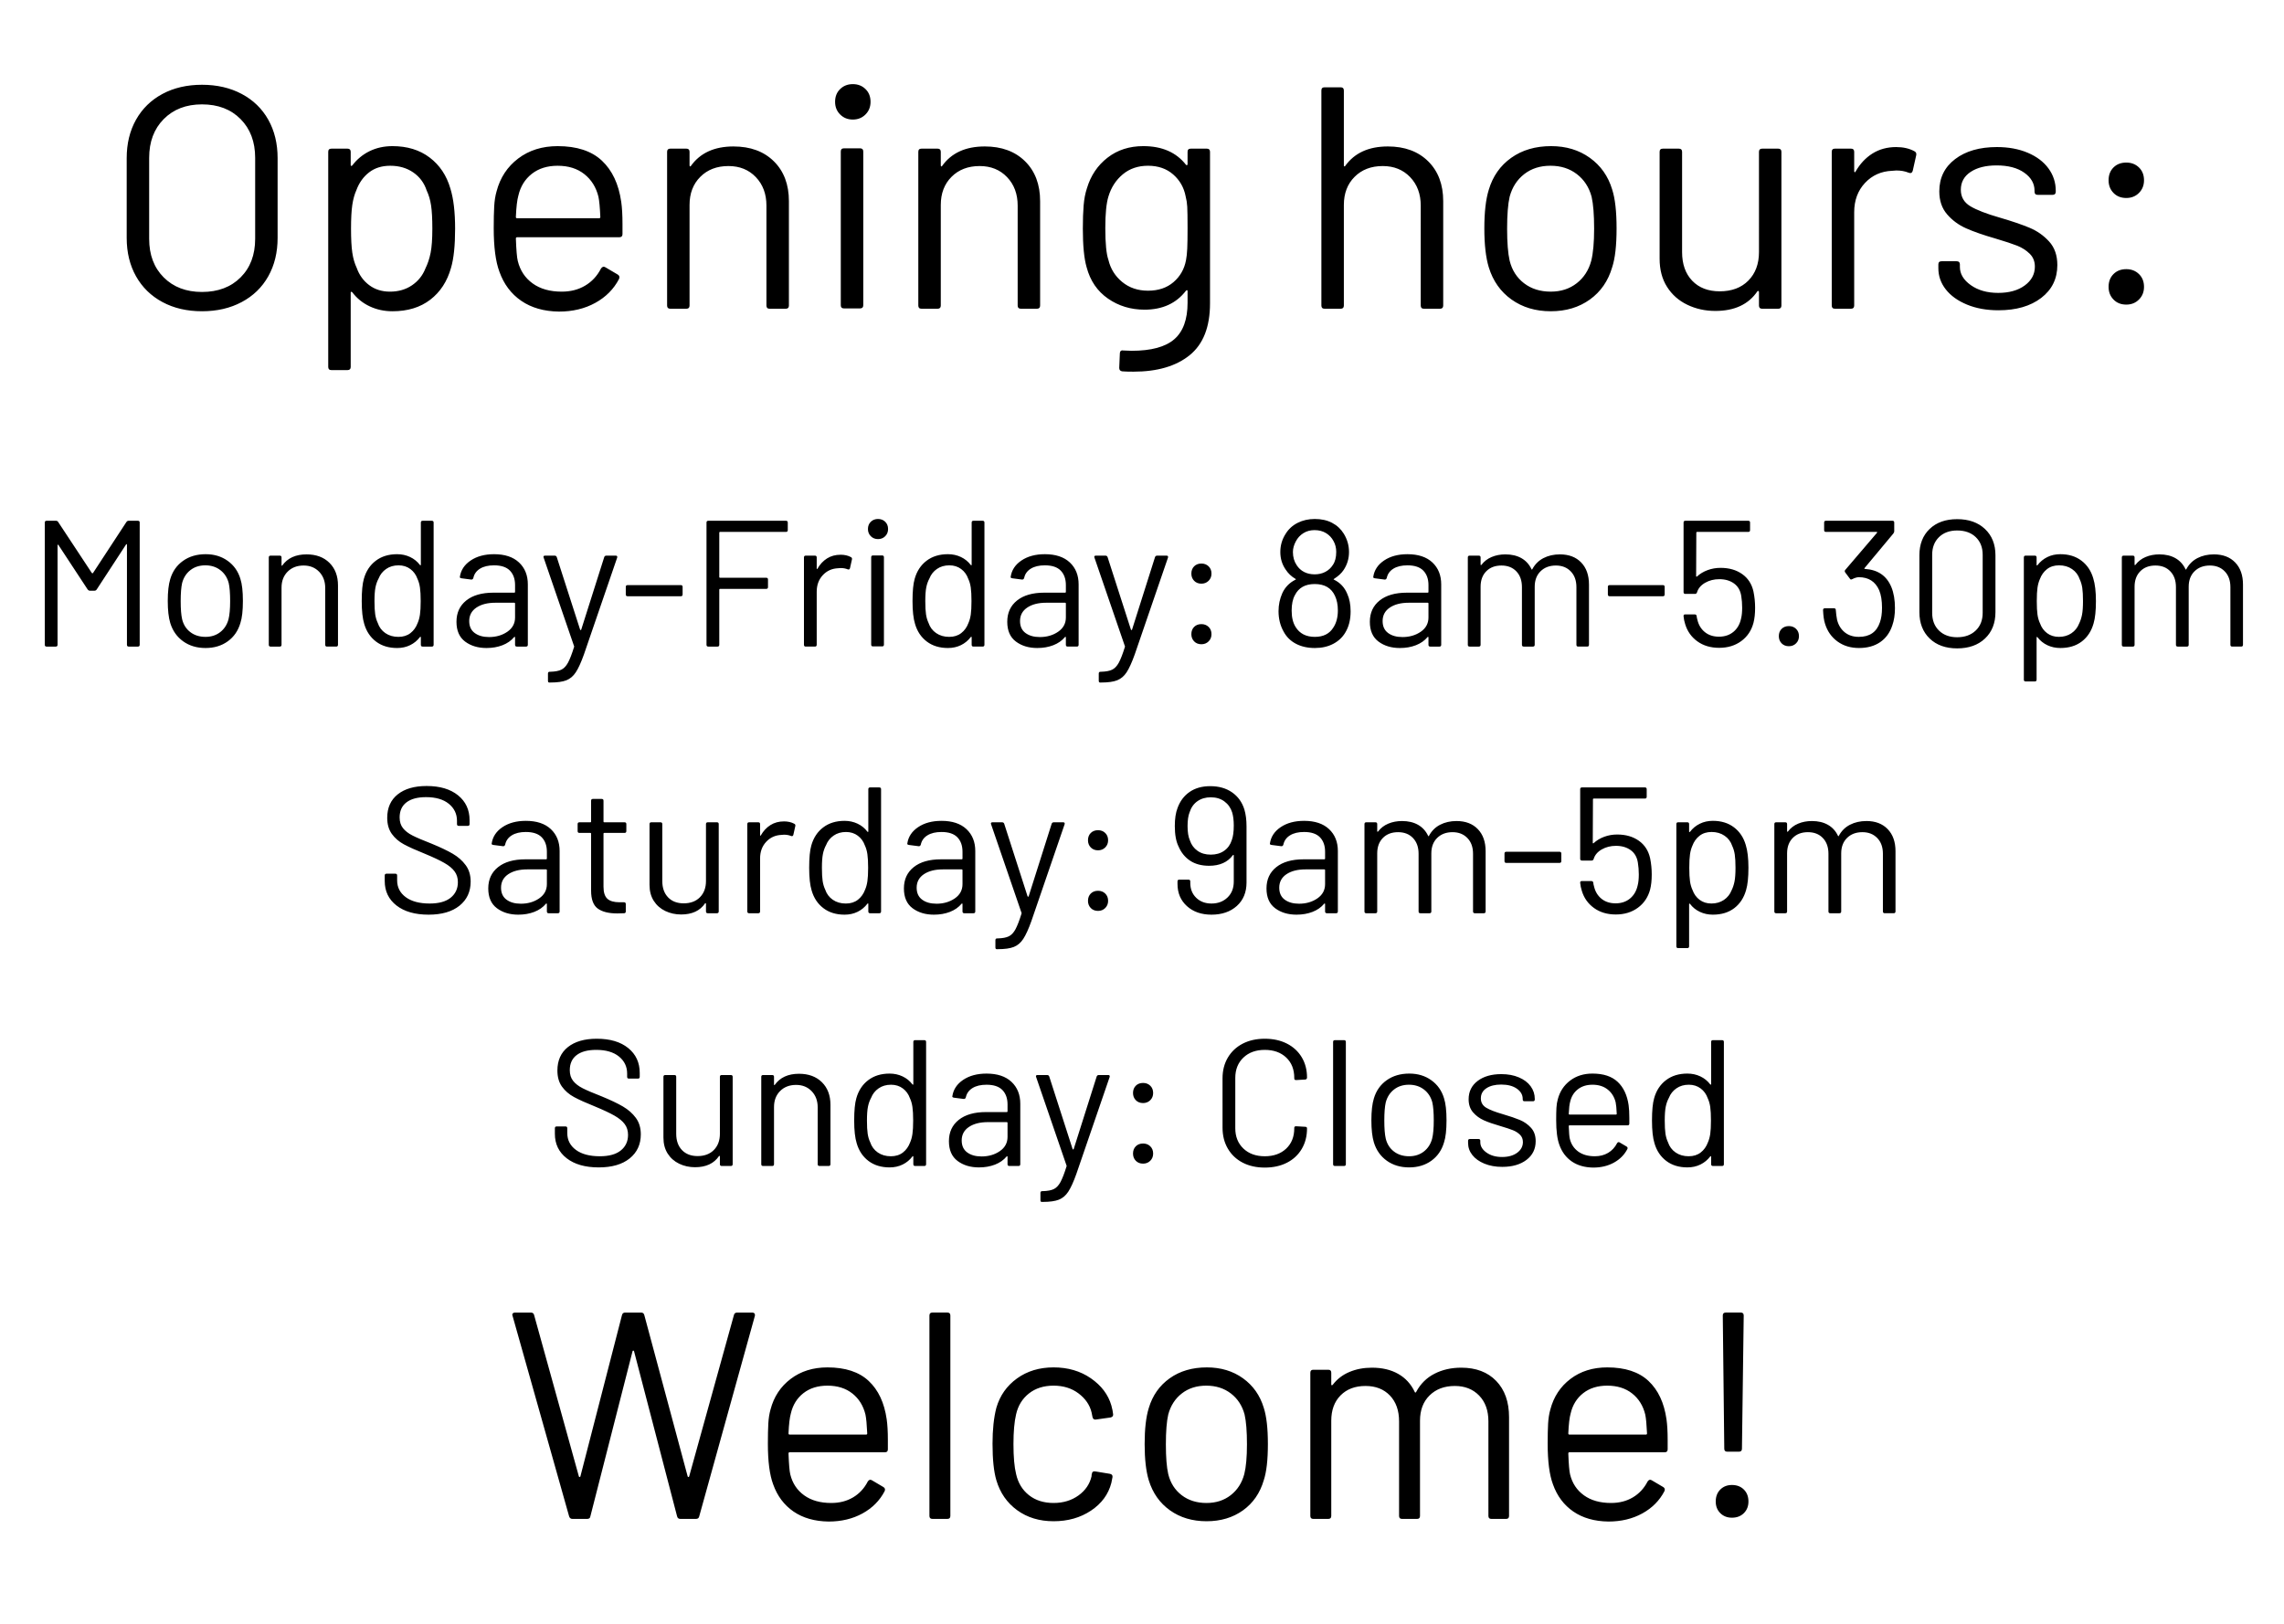 <svg xmlns="http://www.w3.org/2000/svg" xml:space="preserve" width="994.016" viewBox="0 0 994.016 706.772"><title>Vinyl Lettering, Black Vinyl. Fixing Method: Self Adhesive</title><path fill="none" d="M-497.008-353.386h994.016v706.772h-994.016z" class="shadowbase preview" style="stroke:none;stroke-width:0;stroke-dasharray:none;stroke-linecap:butt;stroke-dashoffset:0;stroke-linejoin:miter;stroke-miterlimit:4;fill:#fff;fill-opacity:0;fill-rule:nonzero;opacity:1" transform="translate(497.008 353.386)"/><g clip-path="url(#a)"><g transform="translate(497.008 353.386)"><clipPath id="a"><path d="M0 0h994.016v706.772H0z"/></clipPath><path fill="none" d="M-497.008-353.386h994.016v706.772h-994.016z" class="base" style="stroke:#fff;stroke-opacity:0;stroke-width:0;stroke-dasharray:none;stroke-linecap:butt;stroke-dashoffset:0;stroke-linejoin:miter;stroke-miterlimit:4;fill:#fff;fill-opacity:0;fill-rule:nonzero;opacity:1"/></g></g><g clip-path="url(#b)"><g transform="translate(497.008 91.132)"><clipPath id="b"><path d="M0 0h994.016v706.772H0z"/></clipPath><path d="M-409.1 44.36q-9.77 0-17.21-4-7.43-3.99-11.5-11.22-4.06-7.23-4.06-16.73v-34.7q0-9.5 4.06-16.73 4.07-7.23 11.5-11.22 7.44-3.99 17.21-3.99 9.78 0 17.28 3.99 7.51 3.99 11.57 11.22t4.06 16.73v34.7q0 9.5-4.06 16.73t-11.57 11.22q-7.5 4-17.28 4m0-8.4q10.47 0 16.8-6.34 6.34-6.33 6.34-16.79v-35.26q0-10.46-6.34-16.86-6.33-6.41-16.8-6.41-10.32 0-16.66 6.41-6.33 6.4-6.33 16.86v35.26q0 10.46 6.33 16.79 6.34 6.34 16.66 6.34M-301-9.07q2.06 6.61 2.06 17.49 0 11.01-1.79 17.07-2.48 8.82-9.02 13.84-6.54 5.03-16.45 5.03-5.37 0-9.92-2.14-4.54-2.13-7.57-6.12-.28-.28-.48-.21-.21.07-.21.34v32.36q0 1.38-1.38 1.38h-7.02q-1.38 0-1.38-1.38v-93.63q0-1.38 1.38-1.38h7.02q1.38 0 1.38 1.38v5.78q0 .28.21.35.2.06.48-.21 3.03-3.99 7.5-6.2 4.48-2.2 9.99-2.2 9.64 0 16.18 4.96 6.54 4.95 9.02 13.49m-10.88 34.84q1.51-3.03 2.27-6.82.76-3.78.76-10.53 0-6.47-.55-10.12t-1.93-6.54q-1.65-4.96-5.85-7.85t-9.99-2.89q-5.5 0-9.22 2.89t-5.51 7.71q-1.24 2.75-1.79 6.47t-.55 10.33.55 10.39q.55 3.79 1.93 6.68 1.65 4.68 5.44 7.51 3.78 2.82 9.02 2.82 5.5 0 9.57-2.75 4.06-2.76 5.85-7.3m85.23-29.06q.55 3.86.55 9.64v4.41q0 1.38-1.37 1.38h-44.48q-.55 0-.55.55.27 7.57.83 9.77 1.51 6.2 6.47 9.78 4.95 3.58 12.66 3.58 5.79 0 10.19-2.62 4.41-2.61 6.89-7.43.83-1.24 1.93-.55l5.37 3.16q1.1.69.55 1.93-3.44 6.61-10.33 10.4-6.88 3.79-15.83 3.79-9.78-.14-16.39-4.69-6.61-4.54-9.5-12.66-2.48-6.61-2.48-19.01 0-5.78.21-9.43.2-3.65 1.03-6.54 2.34-8.95 9.43-14.32t17.14-5.37q12.54 0 19.28 6.33 6.75 6.34 8.4 17.9m-27.68-15.69q-6.74 0-11.22 3.51-4.47 3.51-5.85 9.43-.83 2.89-1.1 9.36 0 .55.55.55h35.66q.55 0 .55-.55-.27-6.19-.82-8.81-1.52-6.19-6.13-9.84t-11.64-3.65m76.56-8.4q11.02 0 17.56 6.47t6.54 17.35v45.44q0 1.38-1.38 1.38h-7.02q-1.38 0-1.38-1.38V-1.63q0-7.58-4.61-12.4t-11.91-4.82q-7.57 0-12.25 4.69-4.69 4.68-4.69 12.25v43.79q0 1.38-1.37 1.38h-7.03q-1.37 0-1.37-1.38v-66.92q0-1.38 1.37-1.38h7.03q1.37 0 1.37 1.38v5.92q0 .27.21.41t.34-.14q6.06-8.53 18.59-8.53m51.92-11.71q-3.31 0-5.51-2.2-2.21-2.2-2.21-5.51 0-3.44 2.21-5.57 2.2-2.14 5.51-2.14 3.3 0 5.5 2.14 2.21 2.13 2.21 5.57 0 3.31-2.21 5.51-2.2 2.2-5.5 2.2m-3.86 82.21q-1.38 0-1.38-1.38v-66.92q0-1.38 1.38-1.38h7.02q1.38 0 1.38 1.38v66.92q0 1.38-1.38 1.38zm61.27-70.5q11.02 0 17.56 6.47t6.54 17.35v45.44q0 1.38-1.38 1.38h-7.02q-1.37 0-1.37-1.38V-1.63q0-7.58-4.62-12.4-4.61-4.82-11.91-4.82-7.57 0-12.25 4.69-4.68 4.68-4.68 12.25v43.79q0 1.38-1.38 1.38h-7.02q-1.38 0-1.38-1.38v-66.92q0-1.38 1.38-1.38h7.02q1.38 0 1.38 1.38v5.92q0 .27.2.41.21.14.35-.14 6.05-8.53 18.58-8.53m88.27 2.34q0-1.38 1.38-1.38h7.02q1.37 0 1.37 1.38v65.96q0 15.42-8.88 22.58t-24.44 7.16q-3.16 0-4.82-.14-1.37-.14-1.37-1.51l.27-6.34q0-.69.41-1.03.42-.35.97-.21l3.72.14q12.8 0 18.59-5.03 5.78-5.02 5.78-15.9v-5.1q0-.27-.21-.34-.2-.07-.48.21-6.33 8.26-18.04 8.26-8.95 0-15.9-4.82-6.96-4.82-9.3-13.63-1.65-5.65-1.65-16.8 0-6.06.35-10.19.34-4.13 1.44-7.44 2.48-8.26 8.95-13.28 6.47-5.03 15.56-5.03 12.26 0 18.59 8.12.28.28.48.14.21-.14.21-.41zm-.69 47.23q.41-2.07.55-5.1t.14-8.81q0-7.02-.14-9.43T19-5.63q-1.1-5.78-5.44-9.57-4.33-3.78-10.94-3.78-6.48 0-10.95 3.71-4.48 3.72-6.27 9.64-1.37 4.41-1.37 13.77 0 10.06 1.37 13.91 1.38 5.78 5.99 9.57 4.62 3.79 11.23 3.79 6.74 0 11.08-3.72t5.44-9.5m87.85-49.57q11.02 0 17.56 6.47t6.54 17.35v45.44q0 1.38-1.38 1.38h-7.02q-1.38 0-1.38-1.38V-1.63q0-7.58-4.61-12.4-4.62-4.82-11.91-4.82-7.58 0-12.26 4.69-4.68 4.68-4.68 12.25v43.79q0 1.38-1.38 1.38h-7.02q-1.38 0-1.38-1.38v-93.63q0-1.38 1.38-1.38h7.02q1.38 0 1.38 1.38v32.63q0 .27.21.41.2.14.34-.14 6.06-8.53 18.59-8.53m70.91 71.74q-9.91 0-17.07-5.1-7.16-5.09-9.91-14.04-1.93-6.34-1.93-16.94t1.93-16.8q2.61-8.81 9.77-13.91 7.16-5.09 17.35-5.09 9.78 0 16.87 5.09 7.09 5.1 9.71 13.77 1.92 5.93 1.92 16.94 0 11.15-1.92 16.94-2.62 8.95-9.71 14.04-7.09 5.1-17.01 5.1m0-8.54q6.61 0 11.29-3.65 4.69-3.65 6.34-9.84 1.24-4.96 1.24-13.91 0-9.09-1.1-13.91-1.66-6.19-6.41-9.84t-11.49-3.65q-6.75 0-11.43 3.65T160-5.49q-1.1 4.82-1.1 13.91t1.1 13.91q1.52 6.19 6.27 9.84t11.63 3.65m90.61-60.86q0-1.38 1.37-1.38h7.03q1.37 0 1.37 1.38v66.92q0 1.38-1.37 1.38h-7.03q-1.37 0-1.37-1.38v-5.92q0-.28-.28-.42-.27-.13-.41.14-5.78 8.54-18.31 8.54-6.61 0-12.19-2.69-5.58-2.68-8.81-7.78-3.24-5.09-3.24-12.25v-46.54q0-1.38 1.38-1.38h7.02q1.38 0 1.38 1.38v43.65q0 7.85 4.4 12.46 4.41 4.61 11.98 4.61 7.85 0 12.47-4.68 4.61-4.68 4.61-12.39zm59.76-2.07q4.54 0 7.85 1.79 1.1.55.82 1.79l-1.51 6.75q-.41 1.38-1.79.83-2.34-.97-5.37-.97l-1.79.14q-7.16.28-11.84 5.3-4.69 5.03-4.69 12.74v40.62q0 1.38-1.37 1.38h-7.02q-1.38 0-1.38-1.38v-66.92q0-1.38 1.38-1.38h7.02q1.37 0 1.37 1.38v8.4q0 .41.21.48t.35-.21q2.89-5.09 7.36-7.91 4.48-2.83 10.4-2.83m44.47 71.05q-7.71 0-13.7-2.47-5.99-2.48-9.22-6.61-3.24-4.13-3.24-9.23v-1.65q0-1.38 1.38-1.38h6.61q1.38 0 1.38 1.38v1.1q0 4.54 4.75 7.92 4.75 3.37 11.91 3.37t11.56-3.23q4.41-3.24 4.41-8.2 0-3.44-2.27-5.64-2.27-2.21-5.37-3.45-3.1-1.23-9.57-3.16-7.71-2.21-12.67-4.41t-8.33-6.13q-3.38-3.92-3.38-9.98 0-8.81 6.89-14.04 6.88-5.24 18.18-5.24 7.57 0 13.42 2.48t9.02 6.82 3.17 9.71v.41q0 1.38-1.38 1.38h-6.47q-1.38 0-1.38-1.38v-.41q0-4.69-4.47-7.85-4.48-3.17-12.05-3.17-7.02 0-11.29 2.82-4.27 2.83-4.27 7.78 0 4.68 4.13 7.16t12.8 4.96q7.99 2.34 12.95 4.41 4.96 2.06 8.54 5.99 3.58 3.92 3.58 10.25 0 8.95-7.03 14.32-7.02 5.37-18.59 5.37m55.63-48.88q-3.44 0-5.57-2.2-2.14-2.2-2.14-5.51 0-3.44 2.14-5.58 2.13-2.13 5.57-2.13 3.31 0 5.51 2.13 2.2 2.14 2.2 5.58 0 3.31-2.2 5.51t-5.51 2.2m0 46.41q-3.44 0-5.57-2.21-2.14-2.2-2.14-5.51 0-3.44 2.14-5.57 2.13-2.14 5.57-2.14 3.31 0 5.51 2.14 2.2 2.13 2.2 5.57 0 3.31-2.2 5.51-2.2 2.21-5.51 2.21" class="object text"/></g></g><g clip-path="url(#c)"><g transform="translate(497.008 372.964)"><clipPath id="c"><path d="M0 0h994.016v706.772H0z"/></clipPath><path d="M-310.48 25.2q-8.84 0-13.97-3.99-5.12-3.99-5.12-10.64V8.15q0-.78.78-.78h3.84q.78 0 .78.78v2.11q0 4.54 3.75 7.32 3.76 2.77 10.41 2.77 6.02 0 9.15-2.54t3.13-6.77q0-2.74-1.45-4.69-1.44-1.96-4.46-3.68-3.01-1.72-8.48-3.99-5.87-2.35-9.12-4.11t-5.24-4.53q-2-2.78-2-7.01 0-6.57 4.58-10.21 4.58-3.63 12.56-3.63 8.68 0 13.69 4.06 5.01 4.07 5.01 10.8v1.72q0 .78-.79.78h-3.91q-.78 0-.78-.78v-1.41q0-4.53-3.56-7.43-3.56-2.89-9.9-2.89-5.55 0-8.52 2.27-2.98 2.26-2.98 6.57 0 2.81 1.45 4.65t4.15 3.21 8.33 3.56q5.71 2.35 9.19 4.38 3.48 2.04 5.63 4.97 2.16 2.93 2.16 7.16 0 6.57-4.85 10.48t-13.46 3.91m42.32-40.84q7.05 0 10.88 3.6t3.83 9.55v26.28q0 .79-.78.79h-3.99q-.78 0-.78-.79v-3.2q0-.16-.12-.24t-.27.08q-1.96 2.35-5.09 3.56t-6.96 1.21q-5.56 0-9.31-2.81-3.76-2.82-3.76-8.61 0-5.87 4.27-9.27 4.26-3.4 11.85-3.4h9.08q.31 0 .31-.32v-2.97q0-3.99-2.23-6.3t-6.93-2.31q-3.75 0-6.1 1.45-2.34 1.45-2.89 4.03-.24.78-.94.71l-4.23-.55q-.86-.16-.7-.63.63-4.38 4.69-7.12 4.07-2.74 10.17-2.74m-2.19 36.07q4.62 0 7.98-2.31 3.37-2.31 3.37-6.22V5.8q0-.31-.31-.31h-8.22q-5.16 0-8.29 2.11t-3.13 5.87q0 3.44 2.38 5.2 2.39 1.76 6.22 1.76m45.93-31.61q0 .79-.78.79h-8.84q-.32 0-.32.31V13q0 3.75 1.69 5.28 1.68 1.52 5.28 1.52h1.95q.78 0 .78.79v3.2q0 .79-.78.79-.94.08-2.89.08-5.64 0-8.53-2.12-2.9-2.11-2.9-7.82v-24.8q0-.31-.31-.31h-4.77q-.78 0-.78-.79v-3.05q0-.78.78-.78h4.77q.31 0 .31-.31v-9.08q0-.78.79-.78h3.83q.78 0 .78.78v9.08q0 .31.32.31h8.84q.78 0 .78.78zm34.66-3.05q0-.78.78-.78h3.99q.78 0 .78.78v38.02q0 .79-.78.79h-3.99q-.78 0-.78-.79v-3.36q0-.16-.16-.23-.16-.08-.23.07-3.29 4.85-10.41 4.85-3.75 0-6.92-1.52-3.17-1.53-5.01-4.42-1.84-2.9-1.84-6.96v-26.45q0-.78.78-.78h3.99q.79 0 .79.78v24.8q0 4.46 2.5 7.08t6.81 2.62q4.46 0 7.08-2.66t2.62-7.04zm33.95-1.17q2.58 0 4.46 1.02.63.31.47 1.01l-.86 3.84q-.23.78-1.02.47-1.33-.55-3.05-.55l-1.01.08q-4.07.15-6.73 3.01-2.66 2.85-2.66 7.24v23.07q0 .79-.79.79h-3.99q-.78 0-.78-.79v-38.02q0-.78.78-.78h3.99q.79 0 .79.78v4.77q0 .24.11.28.12.04.2-.12 1.64-2.89 4.19-4.5 2.54-1.6 5.9-1.6m36.7-14.01q0-.78.78-.78h3.99q.78 0 .78.78v53.2q0 .79-.78.79h-3.99q-.78 0-.78-.79v-3.28q0-.16-.12-.2t-.28.12q-1.72 2.27-4.26 3.52t-5.67 1.25q-5.48 0-9.19-2.81-3.72-2.82-5.13-7.67-1.09-3.52-1.09-9.94 0-6.49.93-9.7 1.41-5.01 5.17-7.86 3.75-2.86 9.31-2.86 3.05 0 5.63 1.22 2.58 1.21 4.3 3.48.16.15.28.12.12-.04.12-.2zm-1.41 43.74q.7-1.57 1.01-3.68.32-2.11.32-5.87 0-3.75-.32-5.9-.31-2.15-1.09-3.8-.94-2.66-3.09-4.26-2.15-1.61-5.13-1.61-3.13 0-5.39 1.57-2.27 1.56-3.29 4.15-.94 1.72-1.37 3.87t-.43 5.98q0 3.68.31 5.75.32 2.08 1.1 3.72.94 2.82 3.32 4.46 2.39 1.64 5.68 1.64 3.13 0 5.24-1.64t3.13-4.38m33.25-29.97q7.04 0 10.87 3.6 3.84 3.6 3.84 9.55v26.28q0 .79-.79.79h-3.99q-.78 0-.78-.79v-3.2q0-.16-.12-.24-.11-.08-.27.08-1.96 2.35-5.09 3.56-3.12 1.21-6.96 1.21-5.55 0-9.31-2.81-3.75-2.82-3.75-8.61 0-5.87 4.26-9.27t11.85-3.4h9.08q.31 0 .31-.32v-2.97q0-3.99-2.23-6.3t-6.92-2.31q-3.76 0-6.11 1.45-2.34 1.45-2.89 4.03-.23.78-.94.71l-4.22-.55q-.86-.16-.71-.63.63-4.38 4.7-7.12 4.06-2.74 10.17-2.74m-2.19 36.07q4.61 0 7.98-2.31 3.36-2.31 3.36-6.22V5.8q0-.31-.31-.31h-8.22q-5.16 0-8.29 2.11t-3.13 5.87q0 3.44 2.39 5.2 2.38 1.76 6.22 1.76m26.21 19.79q-.55 0-.55-.78v-3.13q0-.78.78-.78h.31q3.05-.08 4.74-.9 1.68-.82 2.89-3.05t2.62-6.77q.16-.31 0-.47l-13.22-38.49-.08-.31q0-.55.71-.55h4.14q.71 0 .94.63l10.17 31.6q.08.16.24.16.15 0 .23-.16l10.02-31.6q.23-.63.94-.63h4.06q.86 0 .63.86l-14.47 42.17q-1.88 5.24-3.53 7.74-1.64 2.51-4.1 3.49-2.47.97-6.93.97zm44.12-43.03q-1.95 0-3.17-1.25-1.21-1.25-1.21-3.13 0-1.95 1.21-3.17 1.22-1.21 3.17-1.21 1.88 0 3.13 1.21 1.25 1.22 1.25 3.17 0 1.88-1.25 3.13t-3.13 1.25m0 26.37q-1.95 0-3.17-1.25-1.21-1.25-1.21-3.13 0-1.96 1.21-3.17 1.22-1.21 3.17-1.21 1.88 0 3.13 1.21t1.25 3.17q0 1.88-1.25 3.13t-3.13 1.25m63.69-44.13q.93 3.13.93 7.36V11.2q0 6.41-4.22 10.21-4.23 3.79-11.03 3.79-6.57 0-10.68-3.71-4.11-3.72-4.11-9.67v-1.09q0-.78.78-.78h3.99q.79 0 .79.78v.63q0 3.99 2.58 6.49t6.65 2.5q4.22 0 6.96-2.62t2.74-6.92V-.61q0-.16-.16-.2-.15-.04-.23.12-3.44 4.61-10.33 4.61-4.93 0-8.25-2.19-3.33-2.19-5.05-6.18-1.64-3.28-1.64-8.92 0-4.77 1.17-7.82 1.64-4.54 5.28-7.04 3.64-2.51 8.96-2.51 5.63 0 9.51 2.7 3.87 2.7 5.36 7.47M29.93-.93q3.44 0 5.82-1.68 2.39-1.68 3.33-4.66.86-2.26.86-6.33 0-3.37-.7-5.71-.94-2.98-3.37-4.78-2.42-1.8-5.94-1.8-3.37 0-5.79 1.69-2.43 1.68-3.45 4.89-.86 2.19-.86 5.94 0 3.99 1.02 6.26.94 2.82 3.29 4.5 2.34 1.68 5.79 1.68m40.6-14.71q7.04 0 10.87 3.6 3.84 3.6 3.84 9.55v26.28q0 .79-.78.79h-3.99q-.79 0-.79-.79v-3.2q0-.16-.11-.24-.12-.08-.28.08-1.95 2.35-5.08 3.56t-6.97 1.21q-5.55 0-9.31-2.81-3.75-2.82-3.75-8.61 0-5.87 4.26-9.27 4.27-3.4 11.86-3.4h9.07q.31 0 .31-.32v-2.97q0-3.99-2.23-6.3t-6.92-2.31q-3.76 0-6.1 1.45-2.35 1.45-2.9 4.03-.23.78-.94.71l-4.22-.55q-.86-.16-.7-.63.62-4.38 4.69-7.12t10.17-2.74m-2.19 36.07q4.62 0 7.98-2.31t3.36-6.22V5.8q0-.31-.31-.31h-8.21q-5.17 0-8.3 2.11t-3.13 5.87q0 3.44 2.39 5.2t6.22 1.76m68.53-35.99q5.87 0 9.28 3.52 3.4 3.52 3.4 9.63v26.2q0 .79-.78.79h-3.92q-.78 0-.78-.79V-1.32q0-4.3-2.46-6.84-2.47-2.55-6.46-2.55-4.14 0-6.69 2.51-2.54 2.5-2.54 6.72v25.27q0 .79-.78.79h-3.99q-.78 0-.78-.79V-1.32q0-4.3-2.43-6.84-2.42-2.55-6.49-2.55-4.15 0-6.61 2.51-2.47 2.5-2.47 6.72v25.27q0 .79-.78.79H97.6q-.78 0-.78-.79v-38.02q0-.78.78-.78h3.99q.78 0 .78.78v3.13q0 .16.12.2t.27-.12q1.72-2.27 4.42-3.4 2.7-1.14 5.99-1.14 4.07 0 6.96 1.64 2.9 1.65 4.38 4.78.16.39.39 0 1.73-3.21 4.85-4.81 3.13-1.61 7.12-1.61m21.68 18.23q-.79 0-.79-.78V-1.4q0-.78.79-.78h23.15q.79 0 .79.78v3.29q0 .78-.79.78zM221.14.64q.7 3.44.7 7.04 0 3.83-.7 6.57-1.34 5.01-5.33 7.94t-9.62 2.93q-5.55 0-9.46-2.81-3.92-2.82-5.32-7.51-.55-1.72-.71-3.44v-.16q0-.63.71-.63h4.14q.78 0 .86.79 0 .46.32 1.56.78 3.36 3.24 5.36 2.47 1.99 6.14 1.99 3.76 0 6.3-2.11t3.33-5.79q.47-1.8.47-4.69 0-2.66-.4-5.09-.54-3.6-3.12-5.47-2.59-1.88-6.42-1.88-3.44 0-6.18 1.56-2.74 1.57-3.52 4.15-.24.7-.86.7h-4.23q-.78 0-.78-.78v-30.28q0-.78.78-.78h27.39q.78 0 .78.78v3.29q0 .78-.78.78h-22.3q-.31 0-.31.32l-.08 18.93q0 .15.11.23.12.08.28-.08 1.95-1.79 4.61-2.77t5.64-.98q5.55 0 9.39 2.7 3.83 2.7 4.93 7.63m41.62-5.79q1.17 3.75 1.17 9.93 0 6.26-1.02 9.7-1.41 5.01-5.12 7.87-3.72 2.85-9.35 2.85-3.05 0-5.63-1.21-2.59-1.21-4.31-3.48-.15-.16-.27-.12t-.12.2v18.38q0 .79-.78.79h-3.99q-.78 0-.78-.79v-53.2q0-.78.78-.78h3.99q.78 0 .78.78v3.29q0 .15.12.19t.27-.11q1.72-2.27 4.27-3.52 2.54-1.26 5.67-1.26 5.48 0 9.19 2.82 3.72 2.82 5.13 7.67m-6.18 19.79q.86-1.72 1.29-3.87t.43-5.99q0-3.67-.32-5.75-.31-2.07-1.09-3.71-.94-2.82-3.33-4.46-2.38-1.65-5.67-1.65-3.13 0-5.24 1.65-2.11 1.64-3.13 4.38-.7 1.56-1.02 3.68-.31 2.11-.31 5.86 0 3.76.31 5.91.32 2.15 1.1 3.79.94 2.66 3.09 4.27 2.15 1.6 5.12 1.6 3.13 0 5.44-1.56 2.31-1.57 3.33-4.15m58.67-30.2q5.87 0 9.27 3.52 3.41 3.52 3.41 9.63v26.2q0 .79-.78.79h-3.92q-.78 0-.78-.79V-1.32q0-4.3-2.46-6.84-2.47-2.55-6.46-2.55-4.14 0-6.69 2.51-2.54 2.5-2.54 6.72v25.27q0 .79-.78.79h-3.99q-.78 0-.78-.79V-1.32q0-4.3-2.43-6.84-2.43-2.55-6.49-2.55-4.15 0-6.61 2.51-2.47 2.5-2.47 6.72v25.27q0 .79-.78.79h-3.99q-.78 0-.78-.79v-38.02q0-.78.78-.78h3.99q.78 0 .78.78v3.13q0 .16.12.2t.27-.12q1.72-2.27 4.42-3.4 2.7-1.14 5.99-1.14 4.07 0 6.96 1.64 2.9 1.65 4.38 4.78.16.39.39 0 1.72-3.21 4.85-4.81 3.13-1.61 7.12-1.61" class="object text"/></g></g><g clip-path="url(#d)"><g transform="translate(497.008 620.886)"><clipPath id="d"><path d="M0 0h994.016v706.772H0z"/></clipPath><path d="M-247.89 40.31q-1.03 0-1.41-1.03l-24.64-87.38-.12-.38q0-1.03 1.28-1.03h6.8q1.15 0 1.41 1.03l19.5 70.31q.13.26.32.26.2 0 .33-.26l18.09-70.18q.25-1.16 1.41-1.16h6.93q1.15 0 1.41 1.16l18.86 70.18q.13.26.32.26t.32-.26l19.5-70.31q.26-1.03 1.41-1.03h6.55q.64 0 .96.39.32.38.19 1.02l-24.25 87.38q-.25 1.03-1.41 1.03h-6.8q-1.15 0-1.41-1.16l-18.73-71.85q-.13-.26-.32-.26-.2 0-.32.26l-18.35 71.85q-.13 1.16-1.41 1.16zm136.78-43.37q.51 3.59.51 8.98v4.11q0 1.28-1.28 1.28h-41.45q-.51 0-.51.51.26 7.06.77 9.11 1.41 5.78 6.03 9.11 4.62 3.34 11.8 3.34 5.39 0 9.5-2.44t6.41-6.93q.77-1.15 1.8-.51l5 2.95q1.03.64.52 1.8-3.21 6.15-9.62 9.68-6.42 3.53-14.76 3.53-9.11-.13-15.27-4.36-6.16-4.24-8.85-11.81-2.31-6.15-2.31-17.7 0-5.39.19-8.79t.96-6.1q2.18-8.34 8.79-13.34t15.98-5q11.67 0 17.96 5.9t7.83 16.68m-25.79-14.63q-6.29 0-10.46 3.27-4.17 3.28-5.45 8.79-.77 2.7-1.03 8.73 0 .51.51.51h33.23q.52 0 .52-.51-.26-5.78-.77-8.21-1.41-5.78-5.71-9.18t-10.84-3.4m45.67 58q-1.28 0-1.28-1.29v-87.25q0-1.28 1.28-1.28h6.55q1.28 0 1.28 1.28v87.25q0 1.29-1.28 1.29zm52.74 1.02q-9.24 0-15.85-4.81t-9.04-13.02q-1.67-5.65-1.67-15.91 0-9.24 1.67-15.66 2.31-7.95 8.98-12.76t15.91-4.81q9.36 0 16.23 4.74 6.86 4.75 8.92 11.81.64 2.31.77 3.85v.25q0 .9-1.16 1.16l-6.41.9h-.26q-.9 0-1.16-1.16l-.38-1.92q-1.16-4.88-5.65-8.28t-10.9-3.4q-6.42 0-10.72 3.4-4.29 3.4-5.58 9.05-1.15 4.87-1.15 12.96 0 8.46 1.15 13.08 1.29 5.78 5.58 9.18 4.3 3.4 10.72 3.4 6.28 0 10.84-3.27 4.55-3.28 5.71-8.41v-.51l.13-.51q.13-1.29 1.54-1.03l6.28 1.03q1.29.25 1.16 1.41l-.51 2.56q-1.93 7.44-8.86 12.06t-16.29 4.62m66.59 0q-9.24 0-15.91-4.74-6.67-4.75-9.24-13.09-1.8-5.9-1.8-15.78t1.8-15.66q2.44-8.21 9.11-12.96 6.67-4.74 16.17-4.74 9.11 0 15.72 4.74 6.6 4.75 9.04 12.83 1.8 5.52 1.8 15.79 0 10.39-1.8 15.78-2.44 8.34-9.04 13.09-6.61 4.74-15.85 4.74m0-7.95q6.16 0 10.52-3.4t5.9-9.18q1.16-4.62 1.16-12.96 0-8.46-1.03-12.95-1.54-5.78-5.97-9.18-4.42-3.4-10.71-3.4t-10.65 3.4-5.9 9.18Q10.39-.62 10.39 7.84q0 8.47 1.03 12.96 1.41 5.78 5.84 9.18 4.42 3.4 10.84 3.4m110.86-58.9q9.62 0 15.2 5.78 5.58 5.77 5.58 15.78v42.98q0 1.29-1.28 1.29h-6.42q-1.28 0-1.28-1.29V-2.16q0-7.06-4.04-11.23t-10.59-4.17q-6.8 0-10.97 4.11-4.17 4.1-4.17 11.03v41.44q0 1.29-1.28 1.29h-6.54q-1.29 0-1.29-1.29V-2.16q0-7.06-3.97-11.23-3.98-4.17-10.65-4.17-6.8 0-10.85 4.11-4.04 4.1-4.04 11.03v41.44q0 1.29-1.28 1.29h-6.54q-1.29 0-1.29-1.29v-62.35q0-1.29 1.29-1.29h6.54q1.28 0 1.28 1.29v5.13q0 .25.2.32.19.06.44-.19 2.83-3.72 7.25-5.58 4.43-1.87 9.82-1.87 6.67 0 11.42 2.7 4.75 2.69 7.18 7.83.26.64.65 0 2.82-5.26 7.95-7.89 5.13-2.64 11.68-2.64m89.3 22.46q.51 3.59.51 8.98v4.11q0 1.28-1.28 1.28h-41.45q-.51 0-.51.51.26 7.06.77 9.11 1.41 5.78 6.03 9.11 4.62 3.34 11.81 3.34 5.39 0 9.49-2.44 4.11-2.44 6.42-6.93.77-1.15 1.79-.51l5.01 2.95q1.02.64.51 1.8-3.21 6.15-9.62 9.68-6.42 3.53-14.76 3.53-9.11-.13-15.27-4.36-6.16-4.24-8.85-11.81-2.31-6.15-2.31-17.7 0-5.39.19-8.79.2-3.4.97-6.1 2.18-8.34 8.78-13.34 6.61-5 15.98-5 11.67 0 17.96 5.9t7.83 16.68m-25.79-14.63q-6.29 0-10.46 3.27-4.17 3.28-5.45 8.79-.77 2.7-1.03 8.73 0 .51.51.51h33.24q.51 0 .51-.51-.26-5.78-.77-8.21-1.41-5.78-5.71-9.18t-10.84-3.4m52.22 28.74q-1.28 0-1.28-1.28l-.65-58q0-1.28 1.29-1.28h6.54q1.28 0 1.28 1.28l-.77 58q0 1.28-1.28 1.28zm2.05 28.74q-3.08 0-5.07-1.99-1.98-1.98-1.98-5.06 0-3.21 1.98-5.2 1.99-1.99 5.07-1.99 3.21 0 5.2 1.99t1.99 5.2q0 3.08-1.99 5.06-1.99 1.99-5.2 1.99" class="object text"/></g></g><g clip-path="url(#e)"><g transform="translate(497.008 256.886)"><clipPath id="e"><path d="M0 0h994.016v706.772H0z"/></clipPath><path d="M-442-29.64q.39-.55.94-.55h4.07q.78 0 .78.78v53.2q0 .79-.78.79h-3.99q-.78 0-.78-.79V-19.7q0-.24-.16-.32-.15-.08-.23.16L-454.91-.3q-.39.55-.93.55h-2.04q-.55 0-.94-.47l-12.75-19.41q-.08-.23-.23-.15-.16.08-.16.31v43.26q0 .79-.78.79h-3.99q-.79 0-.79-.79v-53.2q0-.78.79-.78h4.07q.62 0 .93.47l14.71 22.3q.08.08.24.08.15 0 .23-.08zm34.43 54.84q-5.64 0-9.7-2.89-4.07-2.9-5.64-7.98-1.09-3.6-1.09-9.62 0-6.03 1.09-9.55 1.49-5.01 5.56-7.9 4.07-2.9 9.86-2.9 5.55 0 9.58 2.9 4.03 2.89 5.52 7.82 1.09 3.37 1.09 9.63 0 6.33-1.09 9.62-1.49 5.08-5.52 7.98-4.03 2.89-9.66 2.89m0-4.85q3.75 0 6.41-2.07t3.6-5.59q.71-2.82.71-7.91 0-5.16-.63-7.9-.94-3.52-3.64-5.59-2.7-2.08-6.53-2.08t-6.49 2.08q-2.66 2.07-3.6 5.59-.63 2.74-.63 7.9 0 5.17.63 7.91.86 3.52 3.56 5.59t6.61 2.07m43.97-35.91q6.26 0 9.97 3.68 3.72 3.68 3.72 9.86v25.81q0 .79-.78.79h-3.99q-.79 0-.79-.79V-.93q0-4.3-2.62-7.04t-6.77-2.74q-4.3 0-6.96 2.66t-2.66 6.97v24.87q0 .79-.78.79h-3.99q-.78 0-.78-.79v-38.02q0-.78.78-.78h3.99q.78 0 .78.78v3.37q0 .15.12.23t.19-.08q3.45-4.85 10.57-4.85m49.75-13.85q0-.78.79-.78h3.99q.78 0 .78.78v53.2q0 .79-.78.79h-3.99q-.79 0-.79-.79v-3.28q0-.16-.11-.2-.12-.04-.28.12-1.72 2.27-4.26 3.52t-5.67 1.25q-5.48 0-9.2-2.81-3.71-2.82-5.12-7.67-1.09-3.52-1.09-9.94 0-6.49.93-9.7 1.41-5.01 5.17-7.86 3.75-2.86 9.31-2.86 3.05 0 5.63 1.22 2.58 1.21 4.3 3.48.16.15.28.12.11-.04.11-.2zm-1.4 43.74q.7-1.57 1.01-3.68.32-2.11.32-5.87 0-3.75-.32-5.9-.31-2.15-1.09-3.8-.94-2.66-3.09-4.26-2.15-1.61-5.13-1.61-3.13 0-5.39 1.57-2.27 1.56-3.29 4.15-.94 1.72-1.37 3.87t-.43 5.98q0 3.68.31 5.75.32 2.08 1.1 3.72.94 2.82 3.32 4.46 2.39 1.64 5.68 1.64 3.12 0 5.24-1.64 2.11-1.64 3.13-4.38M-282-15.64q7.04 0 10.87 3.6 3.84 3.6 3.84 9.55v26.28q0 .79-.79.79h-3.99q-.78 0-.78-.79v-3.2q0-.16-.12-.24-.11-.08-.27.08-1.96 2.35-5.09 3.56t-6.96 1.21q-5.55 0-9.31-2.81-3.75-2.82-3.75-8.61 0-5.87 4.26-9.27t11.85-3.4h9.08q.31 0 .31-.32v-2.97q0-3.99-2.23-6.3t-6.92-2.31q-3.76 0-6.11 1.45-2.34 1.45-2.89 4.03-.23.78-.94.71l-4.22-.55q-.86-.16-.71-.63.63-4.38 4.7-7.12 4.06-2.74 10.17-2.74m-2.19 36.07q4.61 0 7.98-2.31 3.36-2.31 3.36-6.22V5.8q0-.31-.31-.31h-8.22q-5.16 0-8.29 2.11t-3.13 5.87q0 3.44 2.39 5.2 2.38 1.76 6.22 1.76m26.21 19.79q-.55 0-.55-.78v-3.13q0-.78.78-.78h.31q3.05-.08 4.74-.9 1.68-.82 2.89-3.05t2.62-6.77q.16-.31 0-.47l-13.22-38.49-.08-.31q0-.55.71-.55h4.14q.71 0 .94.63l10.17 31.6q.08.16.24.16.15 0 .23-.16l10.02-31.6q.23-.63.93-.63h4.07q.86 0 .63.86l-14.47 42.17q-1.88 5.24-3.53 7.74-1.64 2.51-4.1 3.49-2.47.97-6.93.97zm34.11-37.55q-.79 0-.79-.78V-1.4q0-.78.79-.78h23.15q.79 0 .79.78v3.29q0 .78-.79.78zm69.71-28.79q0 .78-.79.78h-28.71q-.31 0-.31.32V-5.7q0 .31.31.31h20.11q.78 0 .78.79v3.28q0 .78-.78.78h-20.11q-.31 0-.31.32v24.01q0 .79-.79.79h-3.99q-.78 0-.78-.79v-53.2q0-.78.78-.78h33.8q.79 0 .79.78zm23 10.72q2.58 0 4.46 1.02.62.31.47 1.01l-.86 3.84q-.24.78-1.02.47-1.33-.55-3.05-.55l-1.02.08q-4.07.15-6.73 3.01-2.66 2.85-2.66 7.24v23.07q0 .79-.78.79h-3.99q-.78 0-.78-.79v-38.02q0-.78.78-.78h3.99q.78 0 .78.78v4.77q0 .24.12.28t.19-.12q1.65-2.89 4.19-4.5 2.54-1.6 5.91-1.6m16.27-6.81q-1.88 0-3.13-1.25t-1.25-3.13q0-1.96 1.25-3.17t3.13-1.21 3.13 1.21 1.25 3.17q0 1.88-1.25 3.13t-3.13 1.25m-2.19 46.71q-.78 0-.78-.78v-38.03q0-.78.78-.78h3.99q.78 0 .78.78v38.03q0 .78-.78.78zm42.95-53.91q0-.78.78-.78h3.99q.79 0 .79.78v53.2q0 .79-.79.79h-3.99q-.78 0-.78-.79v-3.28q0-.16-.12-.2-.11-.04-.27.12-1.72 2.27-4.26 3.52-2.55 1.25-5.68 1.25-5.47 0-9.19-2.81-3.72-2.82-5.12-7.67-1.1-3.52-1.1-9.94 0-6.49.94-9.7 1.41-5.01 5.16-7.86 3.76-2.86 9.31-2.86 3.06 0 5.64 1.22 2.58 1.21 4.3 3.48.16.15.27.12.12-.04.12-.2zm-1.41 43.74q.71-1.57 1.02-3.68t.31-5.87q0-3.75-.31-5.9t-1.1-3.8q-.93-2.66-3.09-4.26-2.15-1.61-5.12-1.61-3.13 0-5.4 1.57-2.27 1.56-3.28 4.15-.94 1.72-1.37 3.87t-.43 5.98q0 3.68.31 5.75.31 2.08 1.09 3.72.94 2.82 3.33 4.46t5.67 1.64q3.13 0 5.24-1.64 2.12-1.64 3.13-4.38m33.25-29.97q7.04 0 10.88 3.6 3.83 3.6 3.83 9.55v26.28q0 .79-.78.79h-3.99q-.78 0-.78-.79v-3.2q0-.16-.12-.24t-.27.08q-1.96 2.35-5.09 3.56t-6.96 1.21q-5.56 0-9.31-2.81-3.76-2.82-3.76-8.61 0-5.87 4.27-9.27 4.26-3.4 11.85-3.4h9.07q.32 0 .32-.32v-2.97q0-3.99-2.23-6.3t-6.93-2.31q-3.75 0-6.1 1.45t-2.89 4.03q-.24.78-.94.71l-4.23-.55q-.86-.16-.7-.63.62-4.38 4.69-7.12t10.17-2.74m-2.19 36.07q4.62 0 7.98-2.31 3.37-2.31 3.37-6.22V5.8q0-.31-.32-.31h-8.21q-5.16 0-8.29 2.11t-3.13 5.87q0 3.44 2.38 5.2 2.39 1.76 6.22 1.76m26.21 19.79q-.55 0-.55-.78v-3.13q0-.78.79-.78h.31q3.05-.08 4.73-.9t2.9-3.05q1.21-2.23 2.62-6.77.15-.31 0-.47l-13.22-38.49-.08-.31q0-.55.7-.55h4.15q.7 0 .94.63l10.17 31.6q.08.16.23.16.16 0 .24-.16l10.01-31.6q.24-.63.94-.63h4.07q.86 0 .63.86L-3.17 28.02q-1.88 5.24-3.52 7.74-1.64 2.51-4.11 3.49-2.46.97-6.92.97zM25.86-2.81q-1.96 0-3.17-1.25t-1.21-3.13q0-1.95 1.21-3.17 1.21-1.21 3.17-1.21 1.87 0 3.13 1.21 1.25 1.22 1.25 3.17 0 1.88-1.25 3.13-1.26 1.25-3.13 1.25m0 26.37q-1.96 0-3.17-1.25t-1.21-3.13q0-1.96 1.21-3.17t3.17-1.21q1.87 0 3.13 1.21 1.25 1.21 1.25 3.17 0 1.88-1.25 3.13-1.26 1.25-3.13 1.25M89.31 1.58q1.48 3.2 1.48 7.66 0 5.4-2.27 9.16-1.87 3.2-5.32 5-3.44 1.8-7.98 1.8-4.69 0-8.21-1.84-3.52-1.83-5.4-5.35-2.19-3.92-2.19-8.85 0-4.14 1.64-7.82 1.8-3.91 5.71-5.87.4-.15 0-.39-2.58-1.48-4.22-3.99-2.35-3.36-2.35-7.67 0-4.38 2.35-7.98 1.88-3.05 5.2-4.73 3.33-1.68 7.47-1.68 4.31 0 7.51 1.68 3.21 1.68 5.09 4.73 2.27 3.68 2.27 7.98 0 4.31-2.35 7.83-1.41 2.11-4.14 3.83-.4.24 0 .39 3.99 1.96 5.71 6.11M66.93-21.19q-1.25 2.35-1.25 4.61 0 3.29 1.64 5.72 1.25 1.95 3.25 2.97 1.99 1.02 4.58 1.02 2.58 0 4.61-1.06 2.04-1.06 3.29-3.01 1.48-2.11 1.48-5.71 0-2.59-1.17-4.7-1.17-2.19-3.29-3.48-2.11-1.29-5-1.29-2.74 0-4.85 1.33-2.12 1.33-3.29 3.6m16.35 37.47q1.96-2.97 1.96-7.43 0-3.68-1.25-6.34-2.35-5.16-8.84-5.16-6.18 0-8.61 4.85-1.41 2.51-1.41 6.73 0 4.38 1.72 7.12 2.66 4.3 8.37 4.3 5.56 0 8.06-4.07m32.24-31.92q7.04 0 10.87 3.6t3.83 9.55v26.28q0 .79-.78.79h-3.99q-.78 0-.78-.79v-3.2q0-.16-.12-.24t-.27.08q-1.96 2.35-5.09 3.56t-6.96 1.21q-5.55 0-9.31-2.81-3.76-2.82-3.76-8.61 0-5.87 4.27-9.27 4.26-3.4 11.85-3.4h9.08q.31 0 .31-.32v-2.97q0-3.99-2.23-6.3t-6.92-2.31q-3.76 0-6.11 1.45-2.34 1.45-2.89 4.03-.24.78-.94.71l-4.22-.55q-.87-.16-.71-.63.63-4.38 4.7-7.12 4.06-2.74 10.17-2.74m-2.19 36.07q4.61 0 7.98-2.31 3.36-2.31 3.36-6.22V5.8q0-.31-.31-.31h-8.22q-5.16 0-8.29 2.11t-3.13 5.87q0 3.44 2.39 5.2 2.38 1.76 6.22 1.76m68.53-35.99q5.87 0 9.27 3.52t3.4 9.63v26.2q0 .79-.78.79h-3.91q-.78 0-.78-.79V-1.32q0-4.3-2.47-6.84-2.46-2.55-6.45-2.55-4.15 0-6.69 2.51-2.54 2.5-2.54 6.72v25.27q0 .79-.79.79h-3.99q-.78 0-.78-.79V-1.32q0-4.3-2.42-6.84-2.43-2.55-6.5-2.55-4.14 0-6.61 2.51-2.46 2.5-2.46 6.72v25.27q0 .79-.78.79h-3.99q-.79 0-.79-.79v-38.02q0-.78.79-.78h3.99q.78 0 .78.78v3.13q0 .16.12.2.11.04.27-.12 1.72-2.27 4.42-3.4 2.7-1.14 5.98-1.14 4.07 0 6.97 1.64 2.89 1.65 4.38 4.78.16.39.39 0 1.72-3.21 4.85-4.81 3.13-1.61 7.12-1.61m21.67 18.23q-.78 0-.78-.78V-1.4q0-.78.78-.78h23.16q.78 0 .78.78v3.29q0 .78-.78.78zM266.12.64q.71 3.44.71 7.04 0 3.83-.71 6.57-1.33 5.01-5.32 7.94t-9.62 2.93q-5.56 0-9.47-2.81-3.91-2.82-5.32-7.51-.55-1.72-.7-3.44v-.16q0-.63.7-.63h4.15q.78 0 .86.79 0 .46.31 1.56.78 3.36 3.25 5.36 2.46 1.99 6.14 1.99 3.75 0 6.3-2.11 2.54-2.11 3.32-5.79.47-1.8.47-4.69 0-2.66-.39-5.09-.55-3.6-3.13-5.47-2.58-1.88-6.41-1.88-3.45 0-6.18 1.56-2.74 1.57-3.53 4.15-.23.7-.86.7h-4.22q-.78 0-.78-.78v-30.28q0-.78.78-.78h27.38q.78 0 .78.78v3.29q0 .78-.78.78h-22.3q-.31 0-.31.32l-.08 18.93q0 .15.12.23t.27-.08q1.96-1.79 4.62-2.77t5.63-.98q5.56 0 9.39 2.7 3.84 2.7 4.93 7.63m15.41 23.78q-1.95 0-3.17-1.25-1.21-1.25-1.21-3.13 0-1.96 1.21-3.17 1.22-1.21 3.17-1.21 1.88 0 3.13 1.21t1.25 3.17q0 1.88-1.25 3.13t-3.13 1.25m44.6-25.74q1.56 3.83 1.56 9.15 0 4.31-1.17 7.59-1.57 4.7-5.28 7.24-3.72 2.54-9.19 2.54-5.48 0-9.39-2.85-3.91-2.86-5.4-7.71-.71-2.19-.86-5.94 0-.79.78-.79h3.99q.78 0 .78.79.16 2.26.55 4.22.86 3.44 3.33 5.44 2.46 1.99 6.14 1.99 7.04 0 9.15-6.26.94-2.58.94-6.41 0-4.7-1.25-7.67-2.51-5.63-8.84-5.63-1.18 0-2.9.86-.31.16-.47.16-.31 0-.54-.4l-2.04-2.73q-.39-.63.08-1.1l13.77-16.12q.23-.39-.16-.39h-22.06q-.78 0-.78-.78v-3.29q0-.78.78-.78h28.95q.78 0 .78.78v3.84q0 .39-.39.94L314.47-9.61q-.16.15-.08.27t.32.12q8.37.55 11.42 7.9m28.63 26.68q-7.51 0-11.97-4.3-4.46-4.31-4.46-11.5v-24.73q0-7.19 4.46-11.46 4.46-4.26 11.97-4.26 7.59 0 12.13 4.3t4.54 11.42V9.56q0 7.19-4.54 11.5-4.54 4.3-12.13 4.3m0-4.85q5.01 0 8.06-2.9 3.05-2.89 3.05-7.74V-15.4q0-4.77-3.01-7.67-3.01-2.89-8.1-2.89-4.93 0-7.9 2.89-2.97 2.9-2.97 7.67V9.87q0 4.85 2.97 7.74 2.97 2.9 7.9 2.9m59.23-25.66q1.17 3.75 1.17 9.93 0 6.26-1.02 9.7-1.4 5.01-5.12 7.87-3.72 2.85-9.35 2.85-3.05 0-5.63-1.21t-4.31-3.48q-.15-.16-.27-.12t-.12.2v18.38q0 .79-.78.79h-3.99q-.78 0-.78-.79v-53.2q0-.78.78-.78h3.99q.78 0 .78.78v3.29q0 .15.12.19t.27-.11q1.73-2.27 4.27-3.52 2.54-1.26 5.67-1.26 5.48 0 9.19 2.82 3.72 2.82 5.13 7.67m-6.18 19.79q.86-1.72 1.29-3.87t.43-5.99q0-3.67-.31-5.75-.32-2.07-1.1-3.71-.94-2.82-3.33-4.46-2.38-1.65-5.67-1.65-3.13 0-5.24 1.65-2.11 1.64-3.13 4.38-.7 1.56-1.02 3.68-.31 2.11-.31 5.86 0 3.76.31 5.91.32 2.15 1.1 3.79.94 2.66 3.09 4.27 2.15 1.6 5.12 1.6 3.13 0 5.44-1.56 2.31-1.57 3.33-4.15m58.67-30.2q5.87 0 9.28 3.52 3.4 3.52 3.4 9.63v26.2q0 .79-.78.79h-3.92q-.78 0-.78-.79V-1.32q0-4.3-2.46-6.84-2.47-2.55-6.46-2.55-4.14 0-6.69 2.51-2.54 2.5-2.54 6.72v25.27q0 .79-.78.79h-3.99q-.78 0-.78-.79V-1.32q0-4.3-2.43-6.84-2.42-2.55-6.49-2.55-4.15 0-6.61 2.51-2.47 2.5-2.47 6.72v25.27q0 .79-.78.79h-3.99q-.78 0-.78-.79v-38.02q0-.78.78-.78h3.99q.78 0 .78.78v3.13q0 .16.12.2t.27-.12q1.72-2.27 4.42-3.4 2.7-1.14 5.99-1.14 4.07 0 6.96 1.64 2.9 1.65 4.38 4.78.16.39.39 0 1.73-3.21 4.85-4.81 3.13-1.61 7.12-1.61" class="object text"/></g></g><g clip-path="url(#f)"><g transform="translate(497.008 482.983)"><clipPath id="f"><path d="M0 0h994.016v706.772H0z"/></clipPath><path d="M-236.43 25.2q-8.84 0-13.97-3.99-5.12-3.99-5.12-10.64V8.15q0-.78.78-.78h3.84q.78 0 .78.78v2.11q0 4.54 3.75 7.32 3.76 2.77 10.41 2.77 6.02 0 9.15-2.54t3.13-6.77q0-2.74-1.45-4.69-1.44-1.96-4.45-3.68-3.02-1.72-8.49-3.99-5.87-2.35-9.12-4.11-3.24-1.76-5.24-4.53-1.99-2.78-1.99-7.01 0-6.57 4.57-10.21 4.58-3.63 12.56-3.63 8.68 0 13.69 4.06 5.01 4.07 5.01 10.8v1.72q0 .78-.78.78h-3.92q-.78 0-.78-.78v-1.41q0-4.53-3.56-7.43-3.56-2.89-9.9-2.89-5.55 0-8.52 2.27-2.98 2.26-2.98 6.57 0 2.81 1.45 4.65t4.15 3.21 8.33 3.56q5.71 2.35 9.19 4.38 3.48 2.04 5.64 4.97 2.15 2.93 2.15 7.16 0 6.57-4.85 10.48t-13.46 3.91m52.73-39.43q0-.78.78-.78h3.99q.79 0 .79.78v38.02q0 .79-.79.79h-3.99q-.78 0-.78-.79v-3.36q0-.16-.16-.23-.15-.08-.23.07-3.29 4.85-10.41 4.85-3.75 0-6.92-1.52-3.17-1.53-5.01-4.42-1.84-2.9-1.84-6.96v-26.45q0-.78.79-.78h3.99q.78 0 .78.78v24.8q0 4.46 2.5 7.08 2.51 2.62 6.81 2.62 4.46 0 7.08-2.66t2.62-7.04zm34.43-1.33q6.25 0 9.97 3.68t3.72 9.86v25.81q0 .79-.79.79h-3.99q-.78 0-.78-.79V-.93q0-4.3-2.62-7.04t-6.77-2.74q-4.3 0-6.96 2.66t-2.66 6.97v24.87q0 .79-.78.79h-3.99q-.78 0-.78-.79v-38.02q0-.78.78-.78h3.99q.78 0 .78.78v3.37q0 .15.12.23.11.08.19-.08 3.45-4.85 10.57-4.85m49.75-13.85q0-.78.79-.78h3.99q.78 0 .78.78v53.2q0 .79-.78.79h-3.99q-.79 0-.79-.79v-3.28q0-.16-.11-.2-.12-.04-.28.12-1.72 2.27-4.26 3.52t-5.67 1.25q-5.48 0-9.2-2.81-3.71-2.82-5.12-7.67-1.1-3.52-1.1-9.94 0-6.49.94-9.7 1.41-5.01 5.17-7.86 3.75-2.86 9.31-2.86 3.05 0 5.63 1.22 2.58 1.21 4.3 3.48.16.15.28.12.11-.04.11-.2zm-1.4 43.74q.7-1.57 1.01-3.68.32-2.11.32-5.87 0-3.75-.32-5.9-.31-2.15-1.09-3.8-.94-2.66-3.09-4.26-2.15-1.61-5.13-1.61-3.13 0-5.4 1.57-2.27 1.56-3.28 4.15-.94 1.72-1.37 3.87t-.43 5.98q0 3.68.31 5.75.31 2.08 1.1 3.72.94 2.82 3.32 4.46 2.39 1.64 5.67 1.64 3.13 0 5.25-1.64 2.11-1.64 3.13-4.38m33.25-29.97q7.04 0 10.87 3.6t3.83 9.55v26.28q0 .79-.78.79h-3.99q-.78 0-.78-.79v-3.2q0-.16-.12-.24t-.27.08q-1.96 2.35-5.09 3.56t-6.96 1.21q-5.56 0-9.31-2.81-3.76-2.82-3.76-8.61 0-5.87 4.27-9.27 4.26-3.4 11.85-3.4h9.08q.31 0 .31-.32v-2.97q0-3.99-2.23-6.3t-6.92-2.31q-3.76 0-6.11 1.45-2.34 1.45-2.89 4.03-.24.78-.94.71l-4.23-.55q-.86-.16-.7-.63.63-4.38 4.69-7.12 4.07-2.74 10.18-2.74m-2.2 36.07q4.62 0 7.99-2.31 3.36-2.31 3.36-6.22V5.8q0-.31-.31-.31h-8.22q-5.16 0-8.29 2.11t-3.13 5.87q0 3.44 2.39 5.2 2.38 1.76 6.21 1.76m26.21 19.79q-.54 0-.54-.78v-3.13q0-.78.78-.78h.31q3.05-.08 4.74-.9 1.68-.82 2.89-3.05t2.62-6.77q.16-.31 0-.47l-13.22-38.49-.08-.31q0-.55.7-.55h4.15q.71 0 .94.63l10.17 31.6q.08.16.24.16.15 0 .23-.16l10.01-31.6q.24-.63.94-.63h4.07q.86 0 .63.86l-14.48 42.17q-1.87 5.24-3.52 7.74-1.64 2.51-4.1 3.49-2.47.97-6.93.97zM.47-2.81q-1.96 0-3.17-1.25t-1.21-3.13q0-1.95 1.21-3.17 1.21-1.21 3.17-1.21 1.88 0 3.13 1.21 1.25 1.22 1.25 3.17 0 1.88-1.25 3.13T.47-2.81m0 26.37q-1.96 0-3.17-1.25t-1.21-3.13q0-1.96 1.21-3.17T.47 14.8q1.88 0 3.13 1.21t1.25 3.17q0 1.88-1.25 3.13T.47 23.56m52.97 1.72q-5.48 0-9.63-2.15-4.14-2.15-6.45-6.1t-2.31-9.12V-13.6q0-5.09 2.31-9t6.45-6.06q4.15-2.15 9.63-2.15 5.47 0 9.62 2.11t6.45 5.94q2.31 3.84 2.31 8.84 0 .4-.23.63-.24.24-.55.24l-3.99.23q-.78 0-.78-.7v-.24q0-5.55-3.52-8.88-3.53-3.32-9.31-3.32-5.79 0-9.31 3.36-3.53 3.36-3.53 8.84V8.15q0 5.47 3.53 8.84 3.52 3.36 9.31 3.36 5.78 0 9.31-3.32 3.52-3.33 3.52-8.88v-.16q0-.7.78-.7l3.99.23q.78 0 .78.71 0 5.08-2.31 8.95-2.3 3.88-6.45 5.99t-9.62 2.11m30.51-.7q-.78 0-.78-.79v-53.2q0-.78.78-.78h3.99q.78 0 .78.78v53.2q0 .79-.78.79zm32.31.62q-5.63 0-9.7-2.89-4.07-2.9-5.64-7.98-1.09-3.6-1.09-9.62 0-6.03 1.09-9.55 1.49-5.01 5.56-7.9 4.07-2.9 9.86-2.9 5.55 0 9.58 2.9 4.03 2.89 5.52 7.82 1.09 3.37 1.09 9.63 0 6.33-1.09 9.62-1.49 5.08-5.52 7.98-4.03 2.89-9.66 2.89m0-4.85q3.75 0 6.41-2.07t3.6-5.59q.71-2.82.71-7.91 0-5.16-.63-7.9-.94-3.52-3.64-5.59-2.7-2.08-6.53-2.08t-6.49 2.08q-2.66 2.07-3.6 5.59-.63 2.74-.63 7.9 0 5.17.63 7.91.86 3.52 3.56 5.59t6.61 2.07m40.53 4.62q-4.39 0-7.79-1.41t-5.24-3.76q-1.84-2.34-1.84-5.24v-.94q0-.78.78-.78h3.76q.78 0 .78.78v.63q0 2.58 2.7 4.5t6.77 1.92 6.57-1.84 2.5-4.66q0-1.95-1.29-3.21-1.29-1.25-3.05-1.95-1.76-.71-5.44-1.8-4.38-1.25-7.19-2.5-2.82-1.26-4.74-3.49-1.91-2.23-1.91-5.67 0-5.01 3.91-7.98t10.32-2.97q4.31 0 7.63 1.41 3.33 1.4 5.13 3.87 1.8 2.46 1.8 5.52v.23q0 .78-.79.78h-3.67q-.79 0-.79-.78v-.23q0-2.67-2.54-4.46-2.54-1.8-6.84-1.8-3.99 0-6.42 1.6-2.42 1.6-2.42 4.42 0 2.66 2.34 4.07 2.35 1.41 7.28 2.82 4.54 1.33 7.35 2.5 2.82 1.17 4.85 3.4 2.04 2.23 2.04 5.83 0 5.09-3.99 8.14t-10.56 3.05m55-26.84q.31 2.19.31 5.48v2.5q0 .79-.78.79h-25.27q-.32 0-.32.31.16 4.3.47 5.55.86 3.52 3.68 5.56 2.82 2.03 7.2 2.03 3.28 0 5.79-1.48 2.5-1.49 3.91-4.23.47-.7 1.09-.31l3.06 1.8q.62.39.31 1.09-1.96 3.76-5.87 5.91t-9 2.15q-5.55-.08-9.31-2.66-3.75-2.58-5.4-7.2-1.4-3.75-1.4-10.79 0-3.29.11-5.36.12-2.08.59-3.72 1.33-5.08 5.36-8.14 4.03-3.05 9.74-3.05 7.12 0 10.95 3.6 3.84 3.6 4.78 10.17m-15.73-8.92q-3.83 0-6.38 2-2.54 1.99-3.32 5.36-.47 1.64-.63 5.32 0 .31.32.31h20.26q.31 0 .31-.31-.15-3.52-.47-5.01-.86-3.52-3.48-5.59-2.62-2.08-6.61-2.08m51.64-18.62q0-.78.78-.78h3.99q.78 0 .78.78v53.2q0 .79-.78.79h-3.99q-.78 0-.78-.79v-3.28q0-.16-.12-.2t-.27.12q-1.73 2.27-4.27 3.52t-5.67 1.25q-5.48 0-9.19-2.81-3.72-2.82-5.13-7.67-1.09-3.52-1.09-9.94 0-6.49.94-9.7 1.4-5.01 5.16-7.86 3.75-2.86 9.31-2.86 3.05 0 5.63 1.22 2.58 1.21 4.31 3.48.15.15.27.12.12-.04.12-.2zm-1.41 43.74q.7-1.57 1.02-3.68.31-2.11.31-5.87 0-3.75-.31-5.9-.32-2.15-1.1-3.8-.94-2.66-3.09-4.26-2.15-1.61-5.13-1.61-3.12 0-5.39 1.57-2.27 1.56-3.29 4.15-.94 1.72-1.37 3.87t-.43 5.98q0 3.68.31 5.75.32 2.08 1.1 3.72.94 2.82 3.32 4.46 2.39 1.64 5.68 1.64 3.13 0 5.24-1.64t3.13-4.38" class="object text"/></g></g><g clip-path="url(#g)"><g transform="translate(497.008 353.386)"><clipPath id="g"><path d="M0 0h994.016v706.772H0z"/></clipPath><path fill="none" d="M-497.008-353.386h994.016v706.772h-994.016z" class="base borderdouble" style="stroke:#fff;stroke-opacity:0;stroke-width:0;stroke-dasharray:none;stroke-linecap:butt;stroke-dashoffset:0;stroke-linejoin:miter;stroke-miterlimit:4;fill:#fff;fill-opacity:0;fill-rule:nonzero;opacity:1"/></g></g></svg>